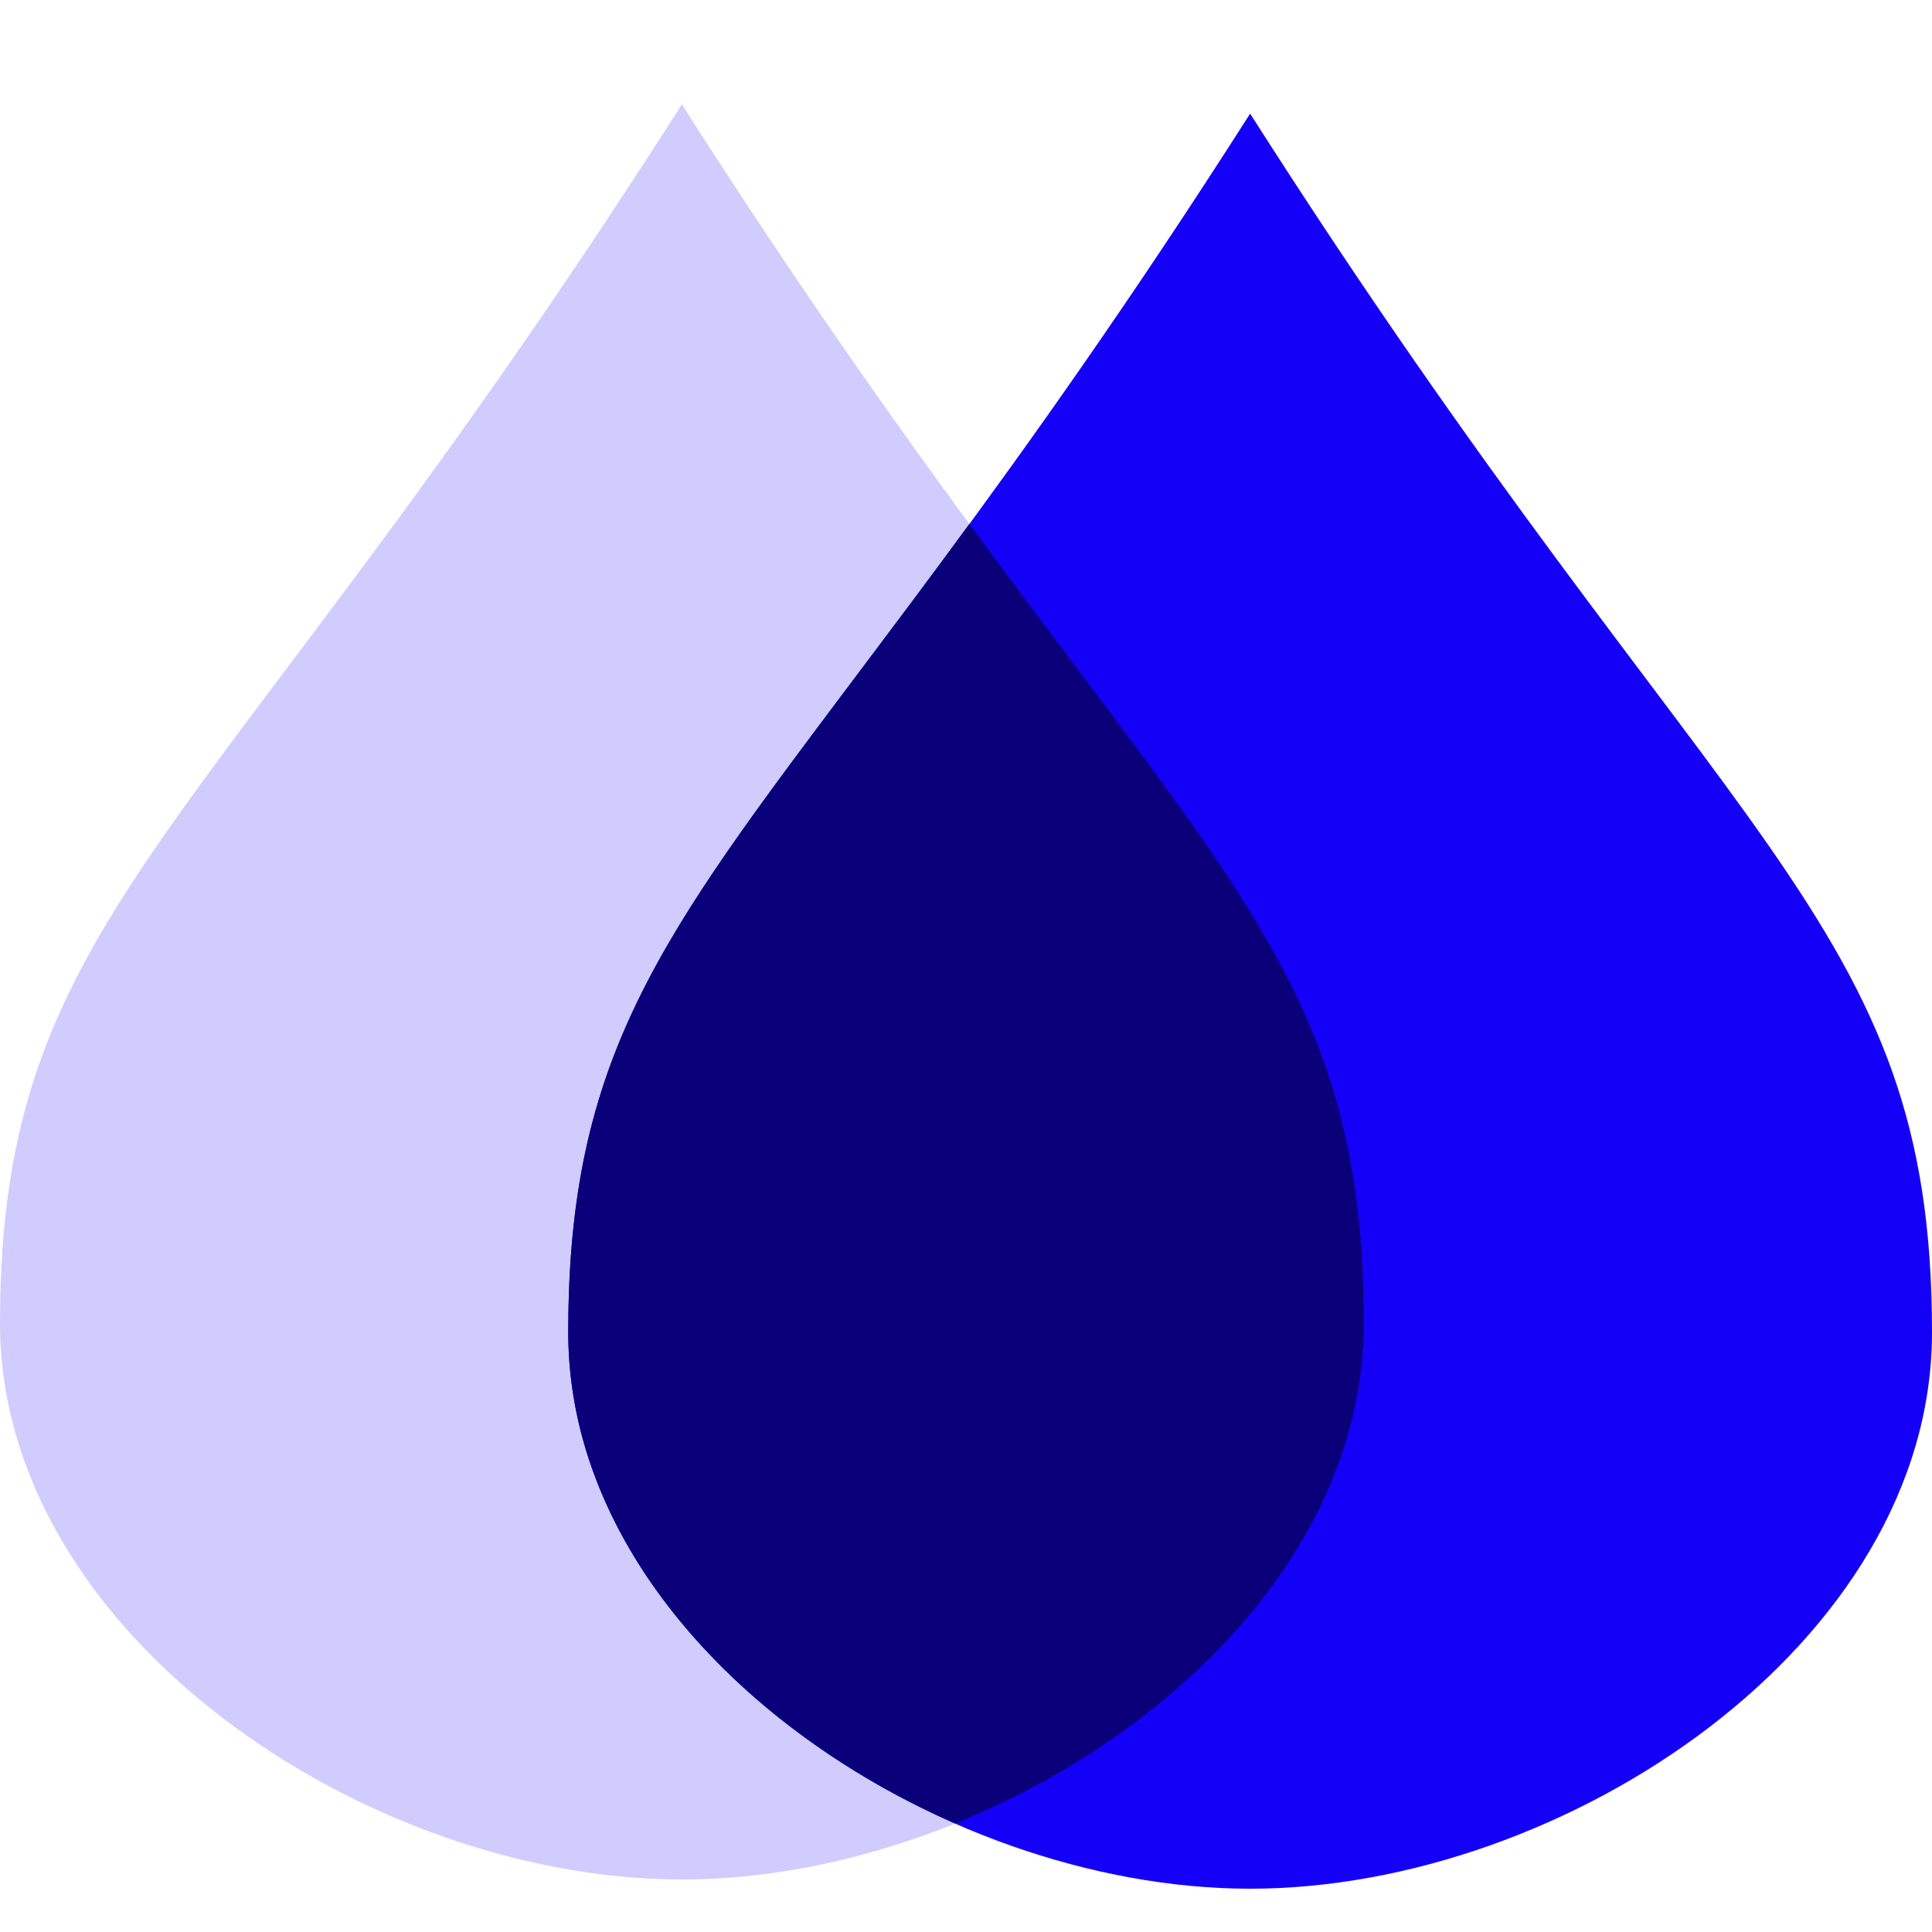 <svg width="32" height="32" viewBox="0 0 32 32" fill="none" xmlns="http://www.w3.org/2000/svg">
<path d="M11.294 1.729C19.125 14.012 22.588 15.027 22.588 21.914C22.588 27.071 16.515 31.13 11.294 31.13C6.074 31.13 0 27.071 0 21.914C0 15.027 3.464 14.012 11.294 1.729Z" fill="#D0CCFD"/>
<path d="M20.706 1.882C28.536 14.165 32 15.18 32 22.067C32 27.224 25.926 31.283 20.706 31.283C15.485 31.283 9.412 27.224 9.412 22.067C9.412 15.18 12.875 14.165 20.706 1.882Z" fill="#1500F7"/>
<path fill-rule="evenodd" clip-rule="evenodd" d="M16.056 8.678C16.701 9.557 17.296 10.348 17.841 11.073C21.091 15.394 22.588 17.384 22.588 21.911C22.588 25.595 19.491 28.717 15.818 30.201C12.307 28.662 9.412 25.625 9.412 22.064C9.412 17.537 10.908 15.547 14.158 11.226C14.735 10.459 15.367 9.619 16.056 8.678Z" fill="#0A007A"/>
</svg>
